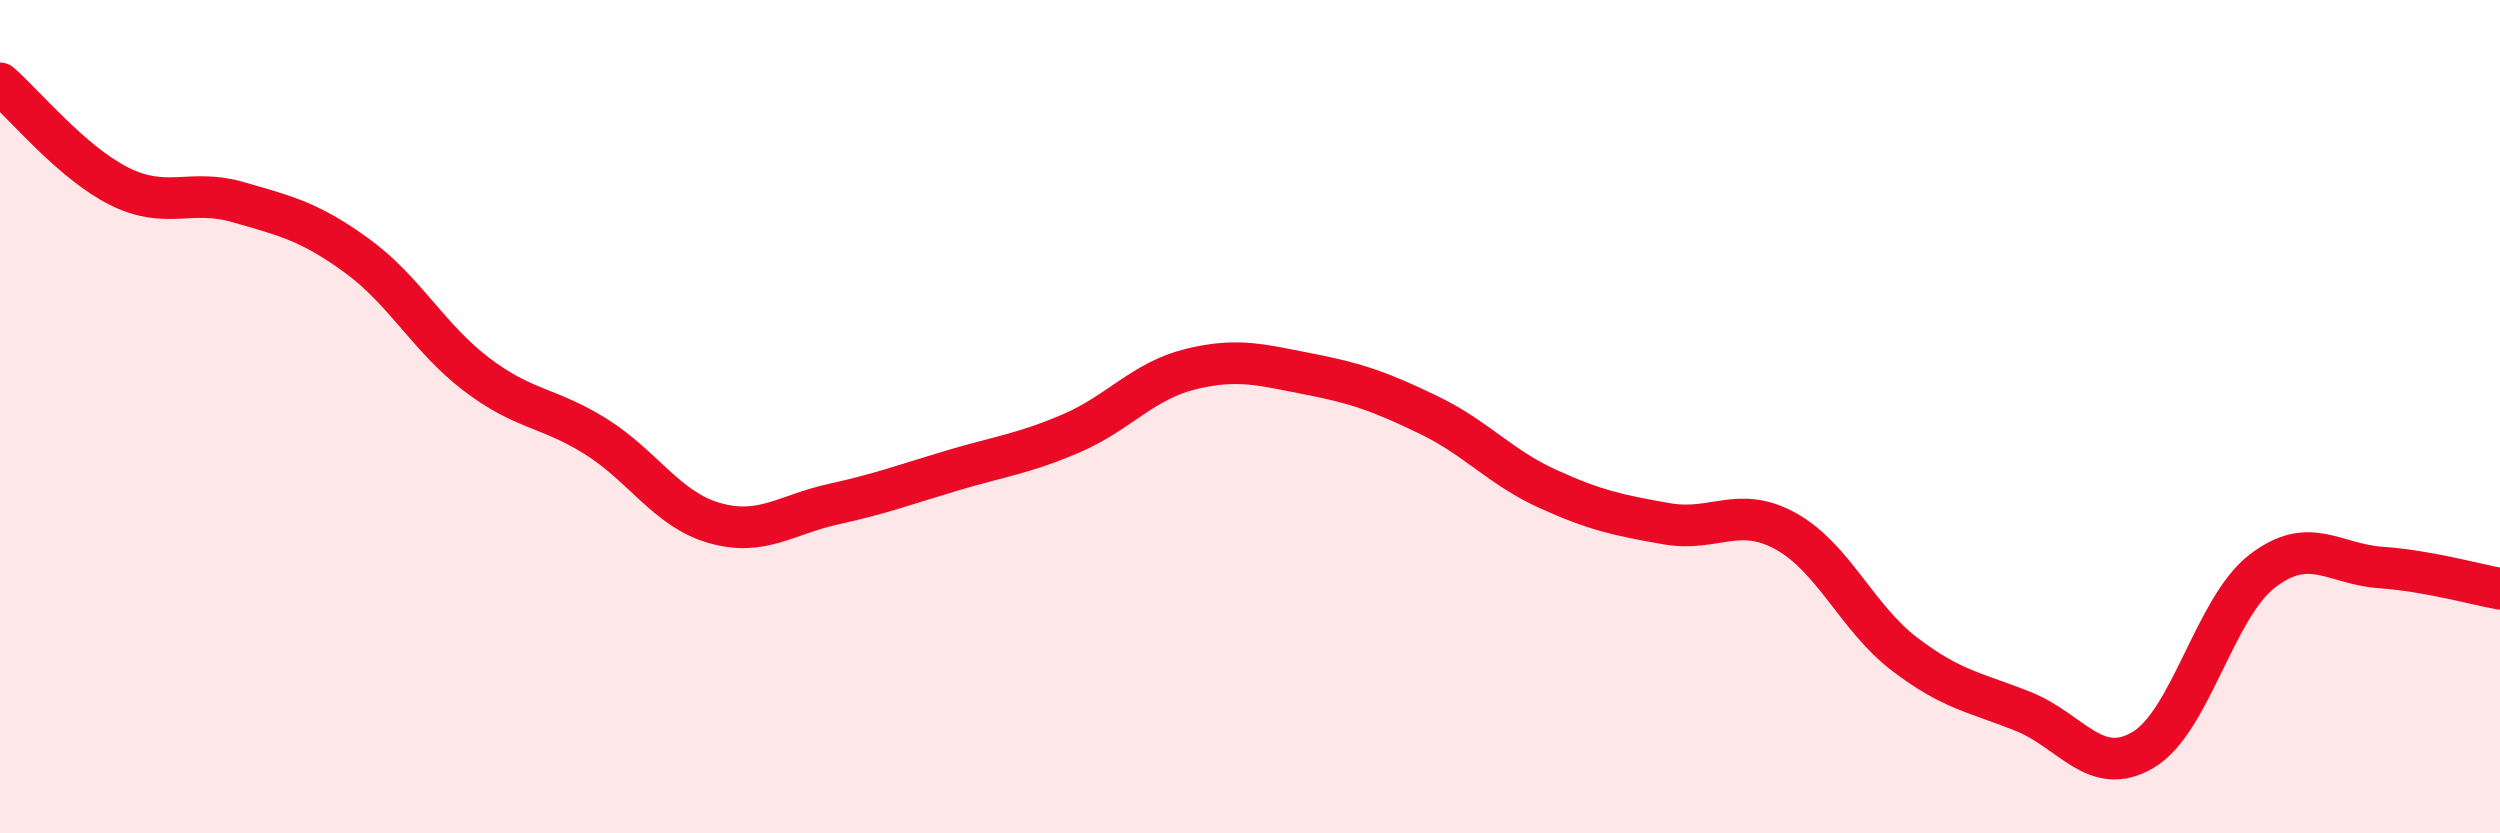 
    <svg width="60" height="20" viewBox="0 0 60 20" xmlns="http://www.w3.org/2000/svg">
      <path
        d="M 0,2 C 0.57,2.49 1.72,3.9 2.86,4.47 C 4,5.04 4.57,4.52 5.71,4.85 C 6.85,5.18 7.43,5.31 8.57,6.14 C 9.71,6.97 10.29,8.11 11.43,8.98 C 12.57,9.85 13.15,9.76 14.29,10.47 C 15.43,11.18 16,12.22 17.14,12.55 C 18.28,12.88 18.86,12.35 20,12.1 C 21.14,11.85 21.72,11.63 22.86,11.29 C 24,10.95 24.57,10.89 25.71,10.4 C 26.85,9.91 27.43,9.14 28.57,8.86 C 29.71,8.58 30.29,8.76 31.43,8.98 C 32.57,9.2 33.15,9.41 34.29,9.96 C 35.43,10.51 36,11.21 37.14,11.73 C 38.28,12.25 38.86,12.37 40,12.57 C 41.14,12.77 41.72,12.12 42.86,12.75 C 44,13.38 44.57,14.83 45.71,15.7 C 46.85,16.57 47.43,16.62 48.57,17.08 C 49.71,17.54 50.29,18.67 51.43,18 C 52.57,17.33 53.15,14.59 54.29,13.71 C 55.43,12.83 56,13.54 57.14,13.62 C 58.28,13.7 59.43,14.03 60,14.13L60 20L0 20Z"
        fill="#EB0A25"
        opacity="0.1"
        stroke-linecap="round"
        stroke-linejoin="round"
      />
      <path
        d="M 0,2 C 0.57,2.49 1.72,3.9 2.86,4.47 C 4,5.04 4.57,4.52 5.71,4.85 C 6.85,5.18 7.43,5.31 8.57,6.14 C 9.71,6.97 10.29,8.11 11.43,8.98 C 12.57,9.85 13.15,9.76 14.29,10.47 C 15.43,11.18 16,12.22 17.14,12.55 C 18.28,12.88 18.86,12.35 20,12.1 C 21.14,11.85 21.72,11.63 22.86,11.29 C 24,10.95 24.57,10.89 25.71,10.4 C 26.85,9.91 27.43,9.14 28.57,8.86 C 29.71,8.58 30.29,8.76 31.43,8.98 C 32.57,9.2 33.15,9.41 34.29,9.96 C 35.43,10.51 36,11.21 37.14,11.73 C 38.28,12.25 38.86,12.37 40,12.57 C 41.14,12.77 41.72,12.12 42.86,12.75 C 44,13.38 44.57,14.83 45.71,15.7 C 46.85,16.57 47.43,16.62 48.57,17.08 C 49.71,17.54 50.29,18.67 51.43,18 C 52.57,17.33 53.15,14.59 54.29,13.71 C 55.43,12.83 56,13.54 57.14,13.62 C 58.28,13.7 59.43,14.03 60,14.13"
        stroke="#EB0A25"
        stroke-width="1"
        fill="none"
        stroke-linecap="round"
        stroke-linejoin="round"
      />
    </svg>
  